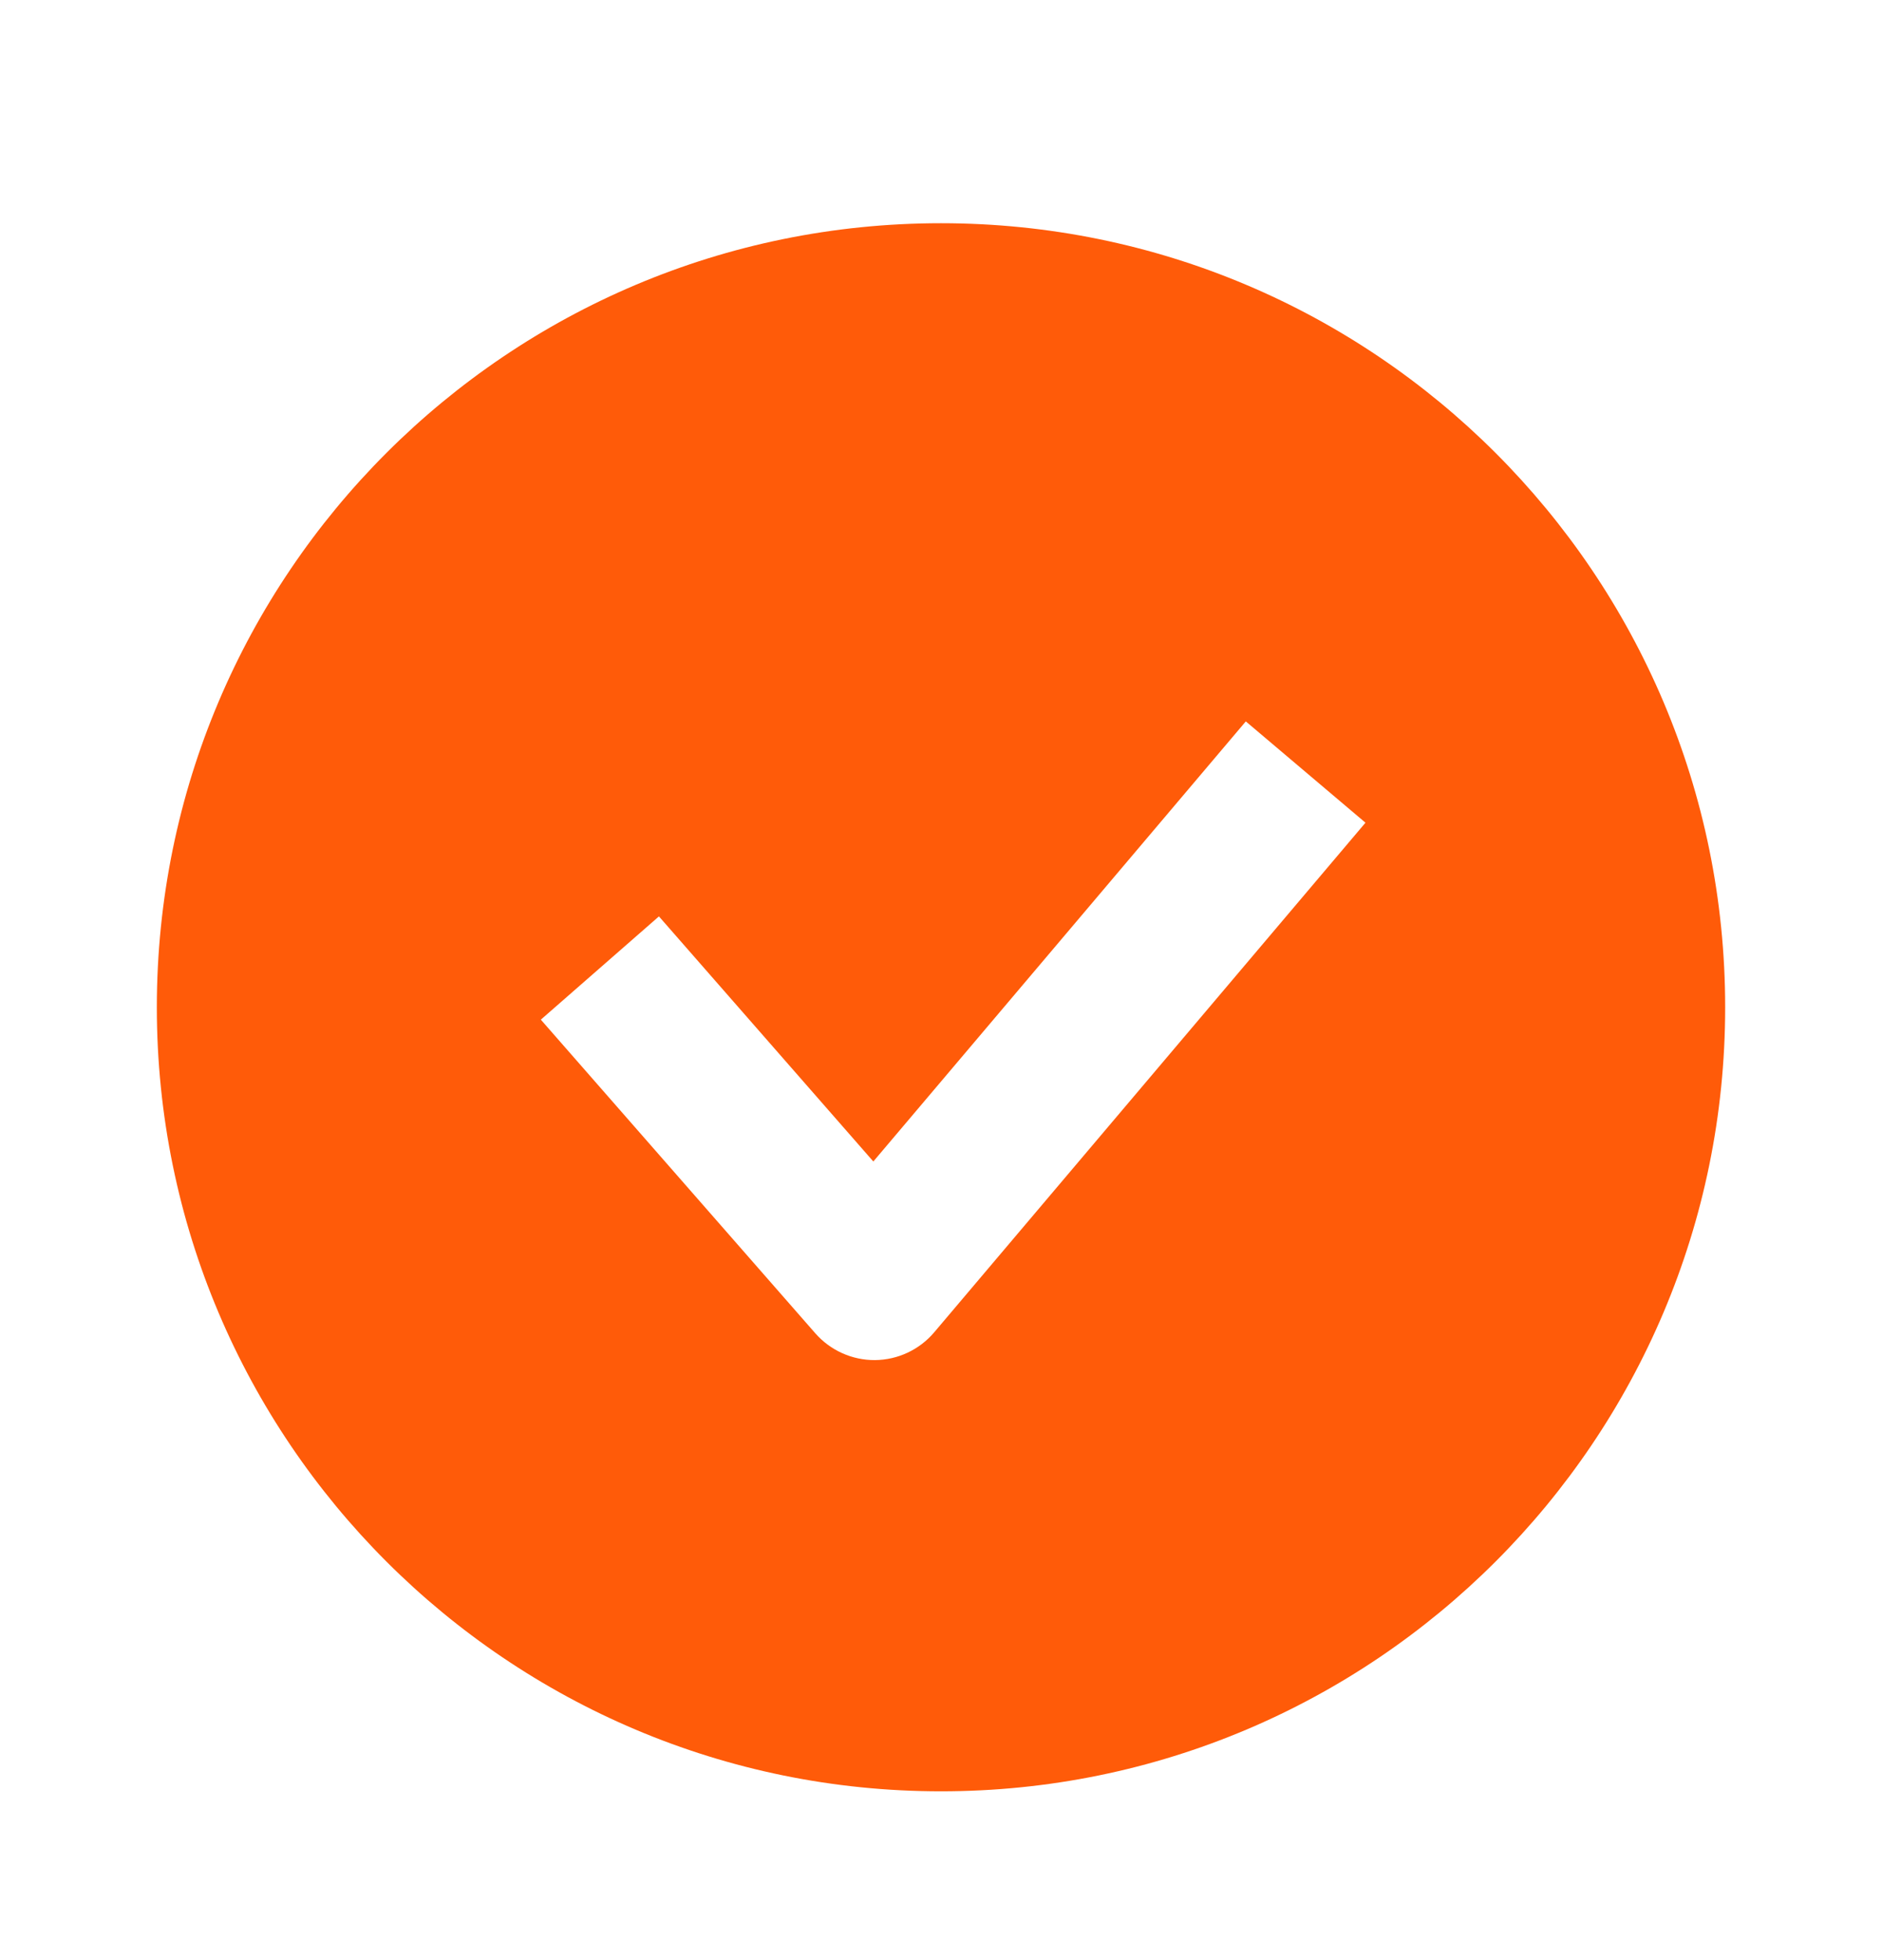 <?xml version="1.0" encoding="UTF-8"?> <svg xmlns="http://www.w3.org/2000/svg" width="24" height="25" viewBox="0 0 24 25" fill="none"><path fill-rule="evenodd" clip-rule="evenodd" d="M12 22.847C17.523 22.847 22 18.369 22 12.847C22 7.324 17.523 2.847 12 2.847C6.477 2.847 2 7.324 2 12.847C2 18.369 6.477 22.847 12 22.847ZM11.913 16.993L17.413 10.493L15.887 9.201L11.137 14.814L8.403 11.688L6.897 13.005L10.397 17.005C10.589 17.224 10.867 17.349 11.158 17.347C11.45 17.344 11.725 17.215 11.913 16.993Z" fill="#FF5B09"></path></svg> 